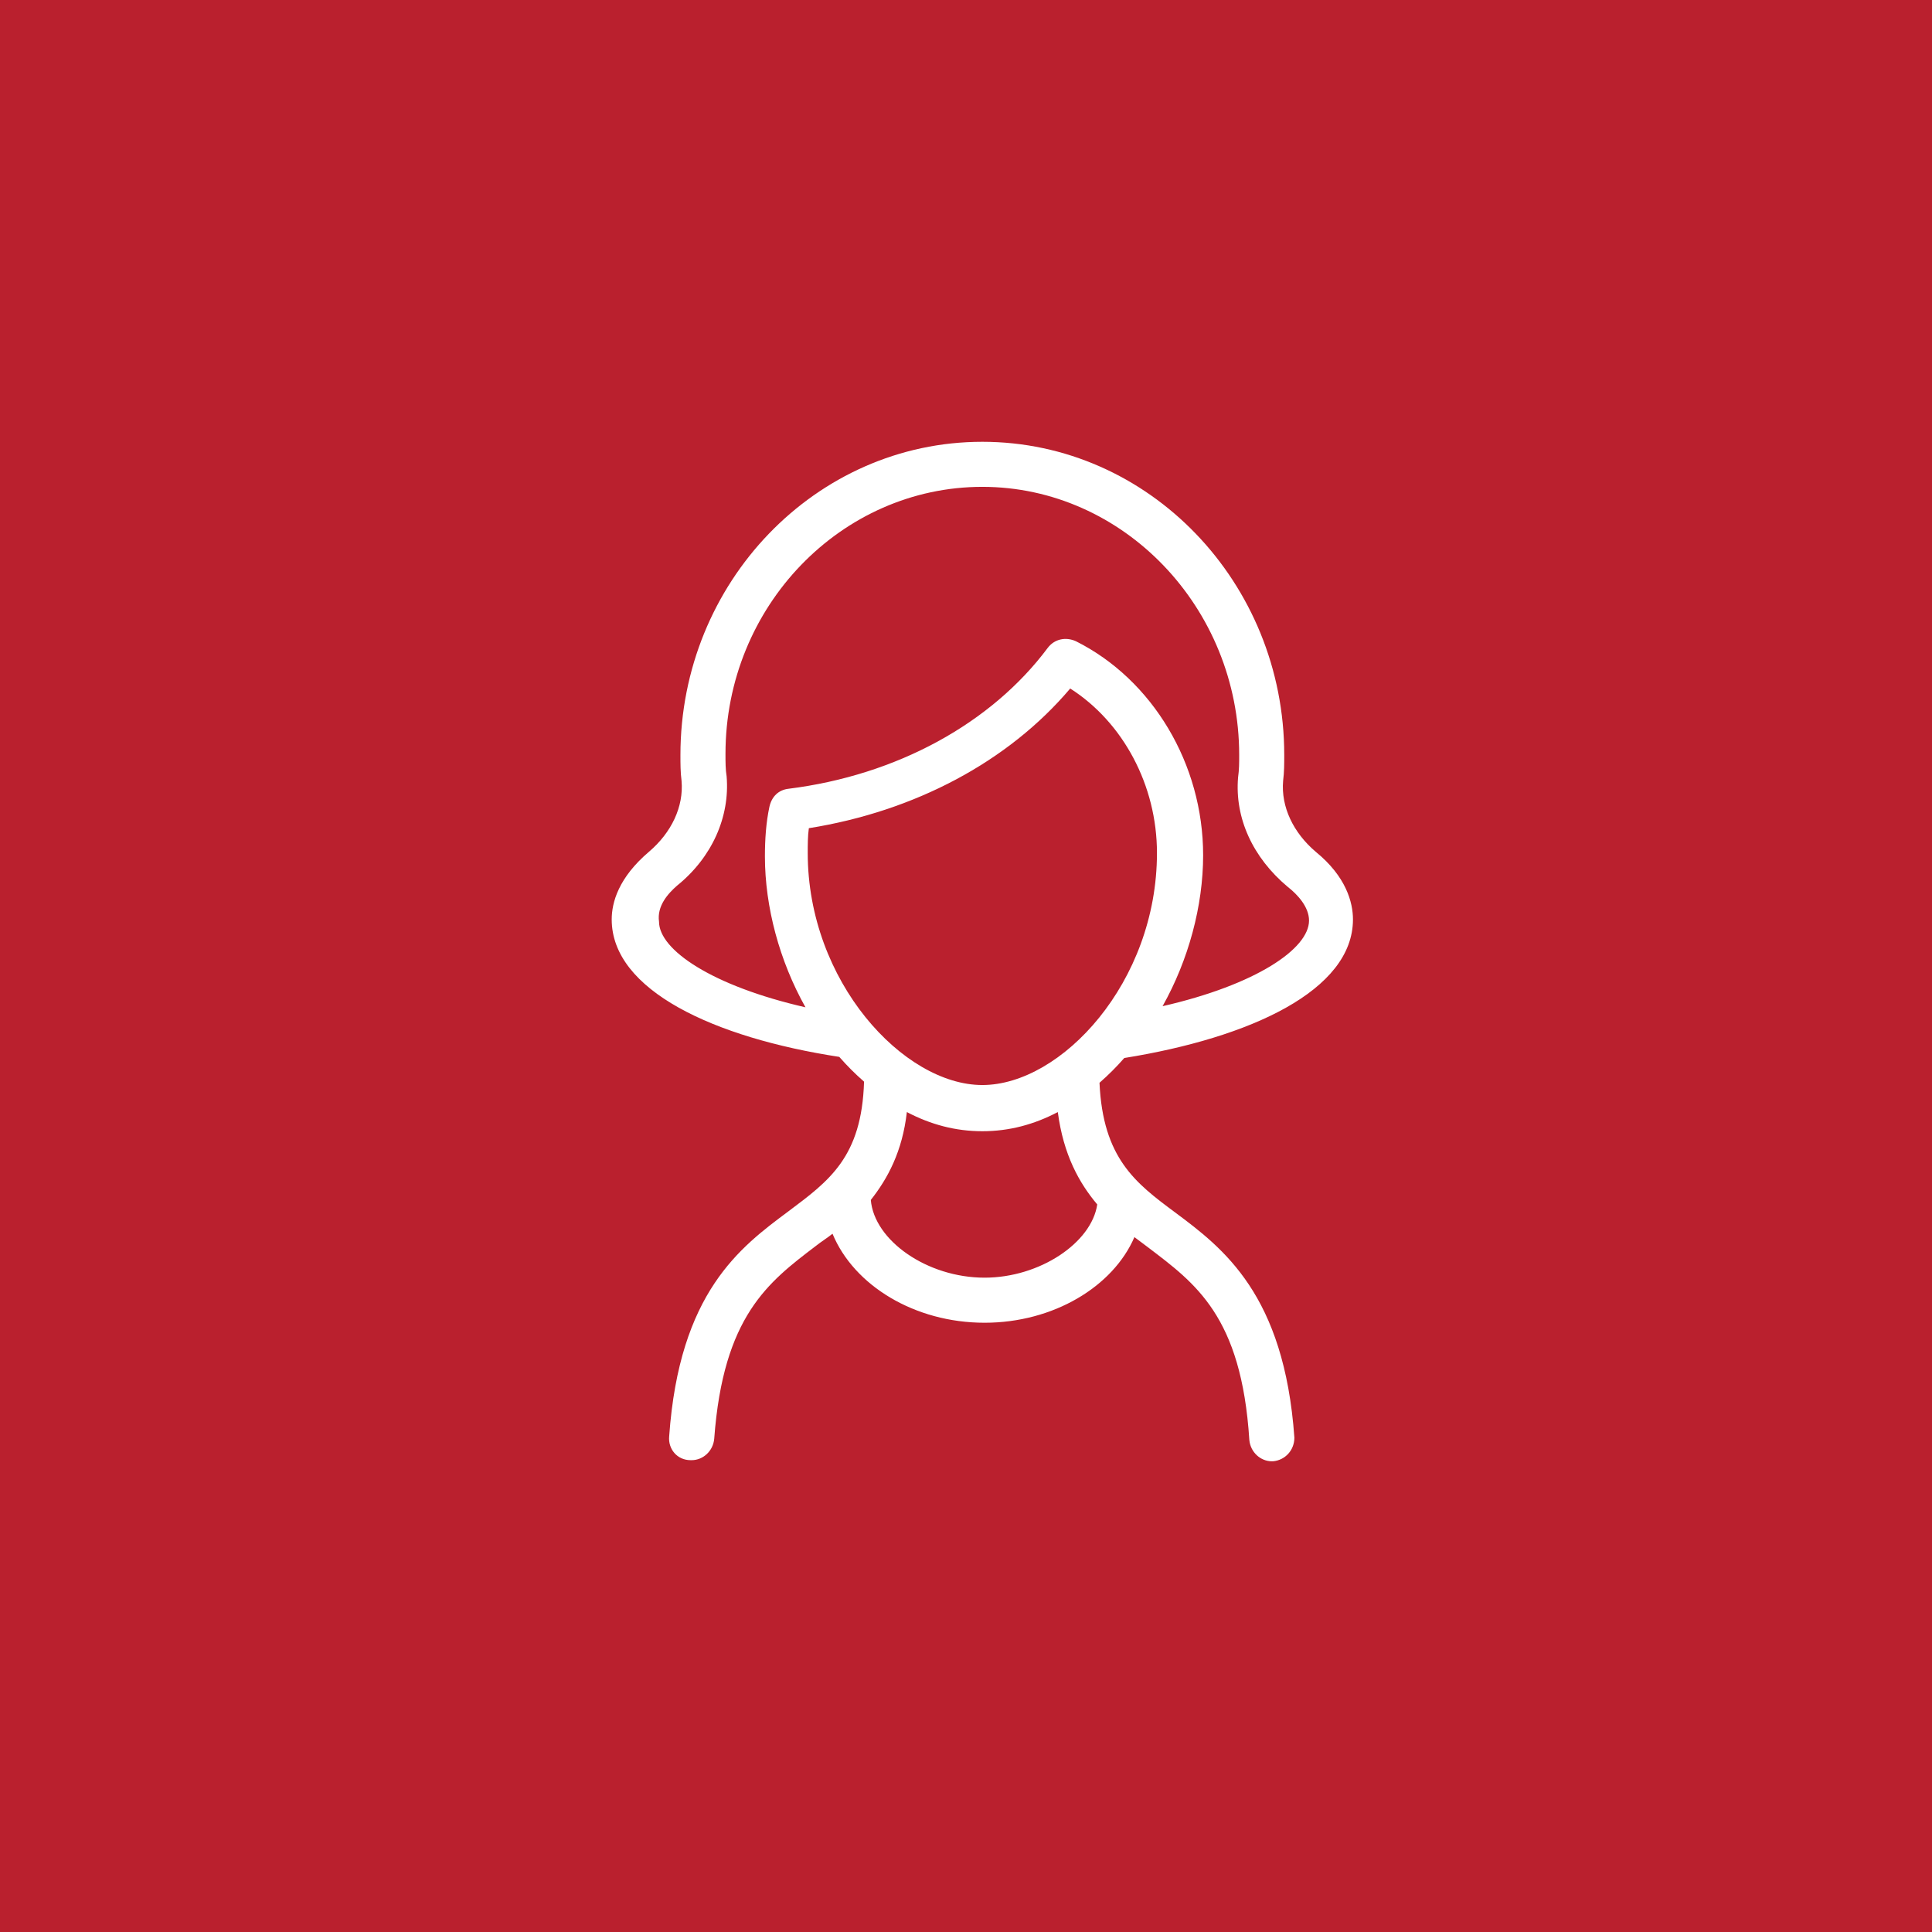 <svg width="100" height="100" viewBox="0 0 100 100" fill="none" xmlns="http://www.w3.org/2000/svg">
<rect width="100.002" height="100.002" fill="#BA202E"/>
<path d="M43.441 54.704C43.849 55.17 44.257 55.578 44.723 55.986C44.607 59.893 42.916 61.118 40.817 62.692C38.309 64.558 35.161 66.89 34.636 74.354C34.578 74.995 35.044 75.578 35.744 75.578H35.802C36.385 75.578 36.91 75.112 36.968 74.47C37.435 68.115 39.767 66.365 42.216 64.499C42.508 64.266 42.799 64.091 43.091 63.858C44.199 66.54 47.347 68.465 50.962 68.465C54.519 68.465 57.61 66.599 58.717 64.033C58.951 64.208 59.184 64.383 59.417 64.558C61.866 66.424 64.257 68.115 64.665 74.529C64.723 75.17 65.248 75.636 65.831 75.636H65.889C66.531 75.578 66.997 75.053 66.997 74.412C66.472 67.007 63.324 64.616 60.817 62.75C58.776 61.234 57.085 59.951 56.91 56.045C57.376 55.636 57.785 55.228 58.193 54.762C64.723 53.712 70.029 51.263 70.029 47.59C70.029 46.715 69.68 45.374 68.105 44.091C66.939 43.1 66.298 41.759 66.414 40.418C66.472 39.952 66.472 39.543 66.472 39.077C66.472 30.156 59.475 22.867 50.846 22.867C42.216 22.867 35.219 30.156 35.219 39.077C35.219 39.543 35.219 39.952 35.277 40.418C35.394 41.759 34.752 43.1 33.586 44.091C32.012 45.432 31.662 46.715 31.662 47.59C31.662 51.263 36.968 53.712 43.441 54.704V54.704ZM50.962 66.132C47.989 66.132 45.248 64.208 45.073 62.109C45.948 61.001 46.706 59.602 46.939 57.561C48.163 58.202 49.446 58.552 50.846 58.552C52.245 58.552 53.528 58.202 54.752 57.561C55.044 59.776 55.86 61.234 56.793 62.342C56.502 64.325 53.819 66.132 50.962 66.132V66.132ZM50.846 56.161C46.764 56.161 41.808 50.797 41.808 44.15C41.808 43.742 41.808 43.275 41.866 42.867C47.347 41.992 52.187 39.427 55.394 35.637C58.134 37.386 59.884 40.651 59.884 44.15C59.884 50.855 54.927 56.161 50.846 56.161V56.161ZM35.044 45.841C36.852 44.383 37.785 42.284 37.61 40.185C37.551 39.835 37.551 39.427 37.551 39.019C37.551 31.38 43.557 25.199 50.846 25.199C58.134 25.199 64.14 31.438 64.14 39.077C64.14 39.485 64.14 39.835 64.082 40.243C63.907 42.342 64.84 44.383 66.647 45.899C67.172 46.307 67.755 46.949 67.755 47.648C67.755 49.106 65.015 50.972 60.175 52.08C61.516 49.689 62.274 46.89 62.274 44.266C62.274 39.543 59.65 35.17 55.685 33.188C55.161 32.954 54.578 33.071 54.228 33.538C51.312 37.444 46.414 40.126 40.817 40.826C40.292 40.884 39.942 41.234 39.825 41.759C39.65 42.575 39.592 43.45 39.592 44.325C39.592 46.949 40.35 49.747 41.691 52.138C36.852 51.03 34.111 49.164 34.111 47.706C33.995 46.89 34.578 46.249 35.044 45.841V45.841Z" fill="white"/>
</svg>
